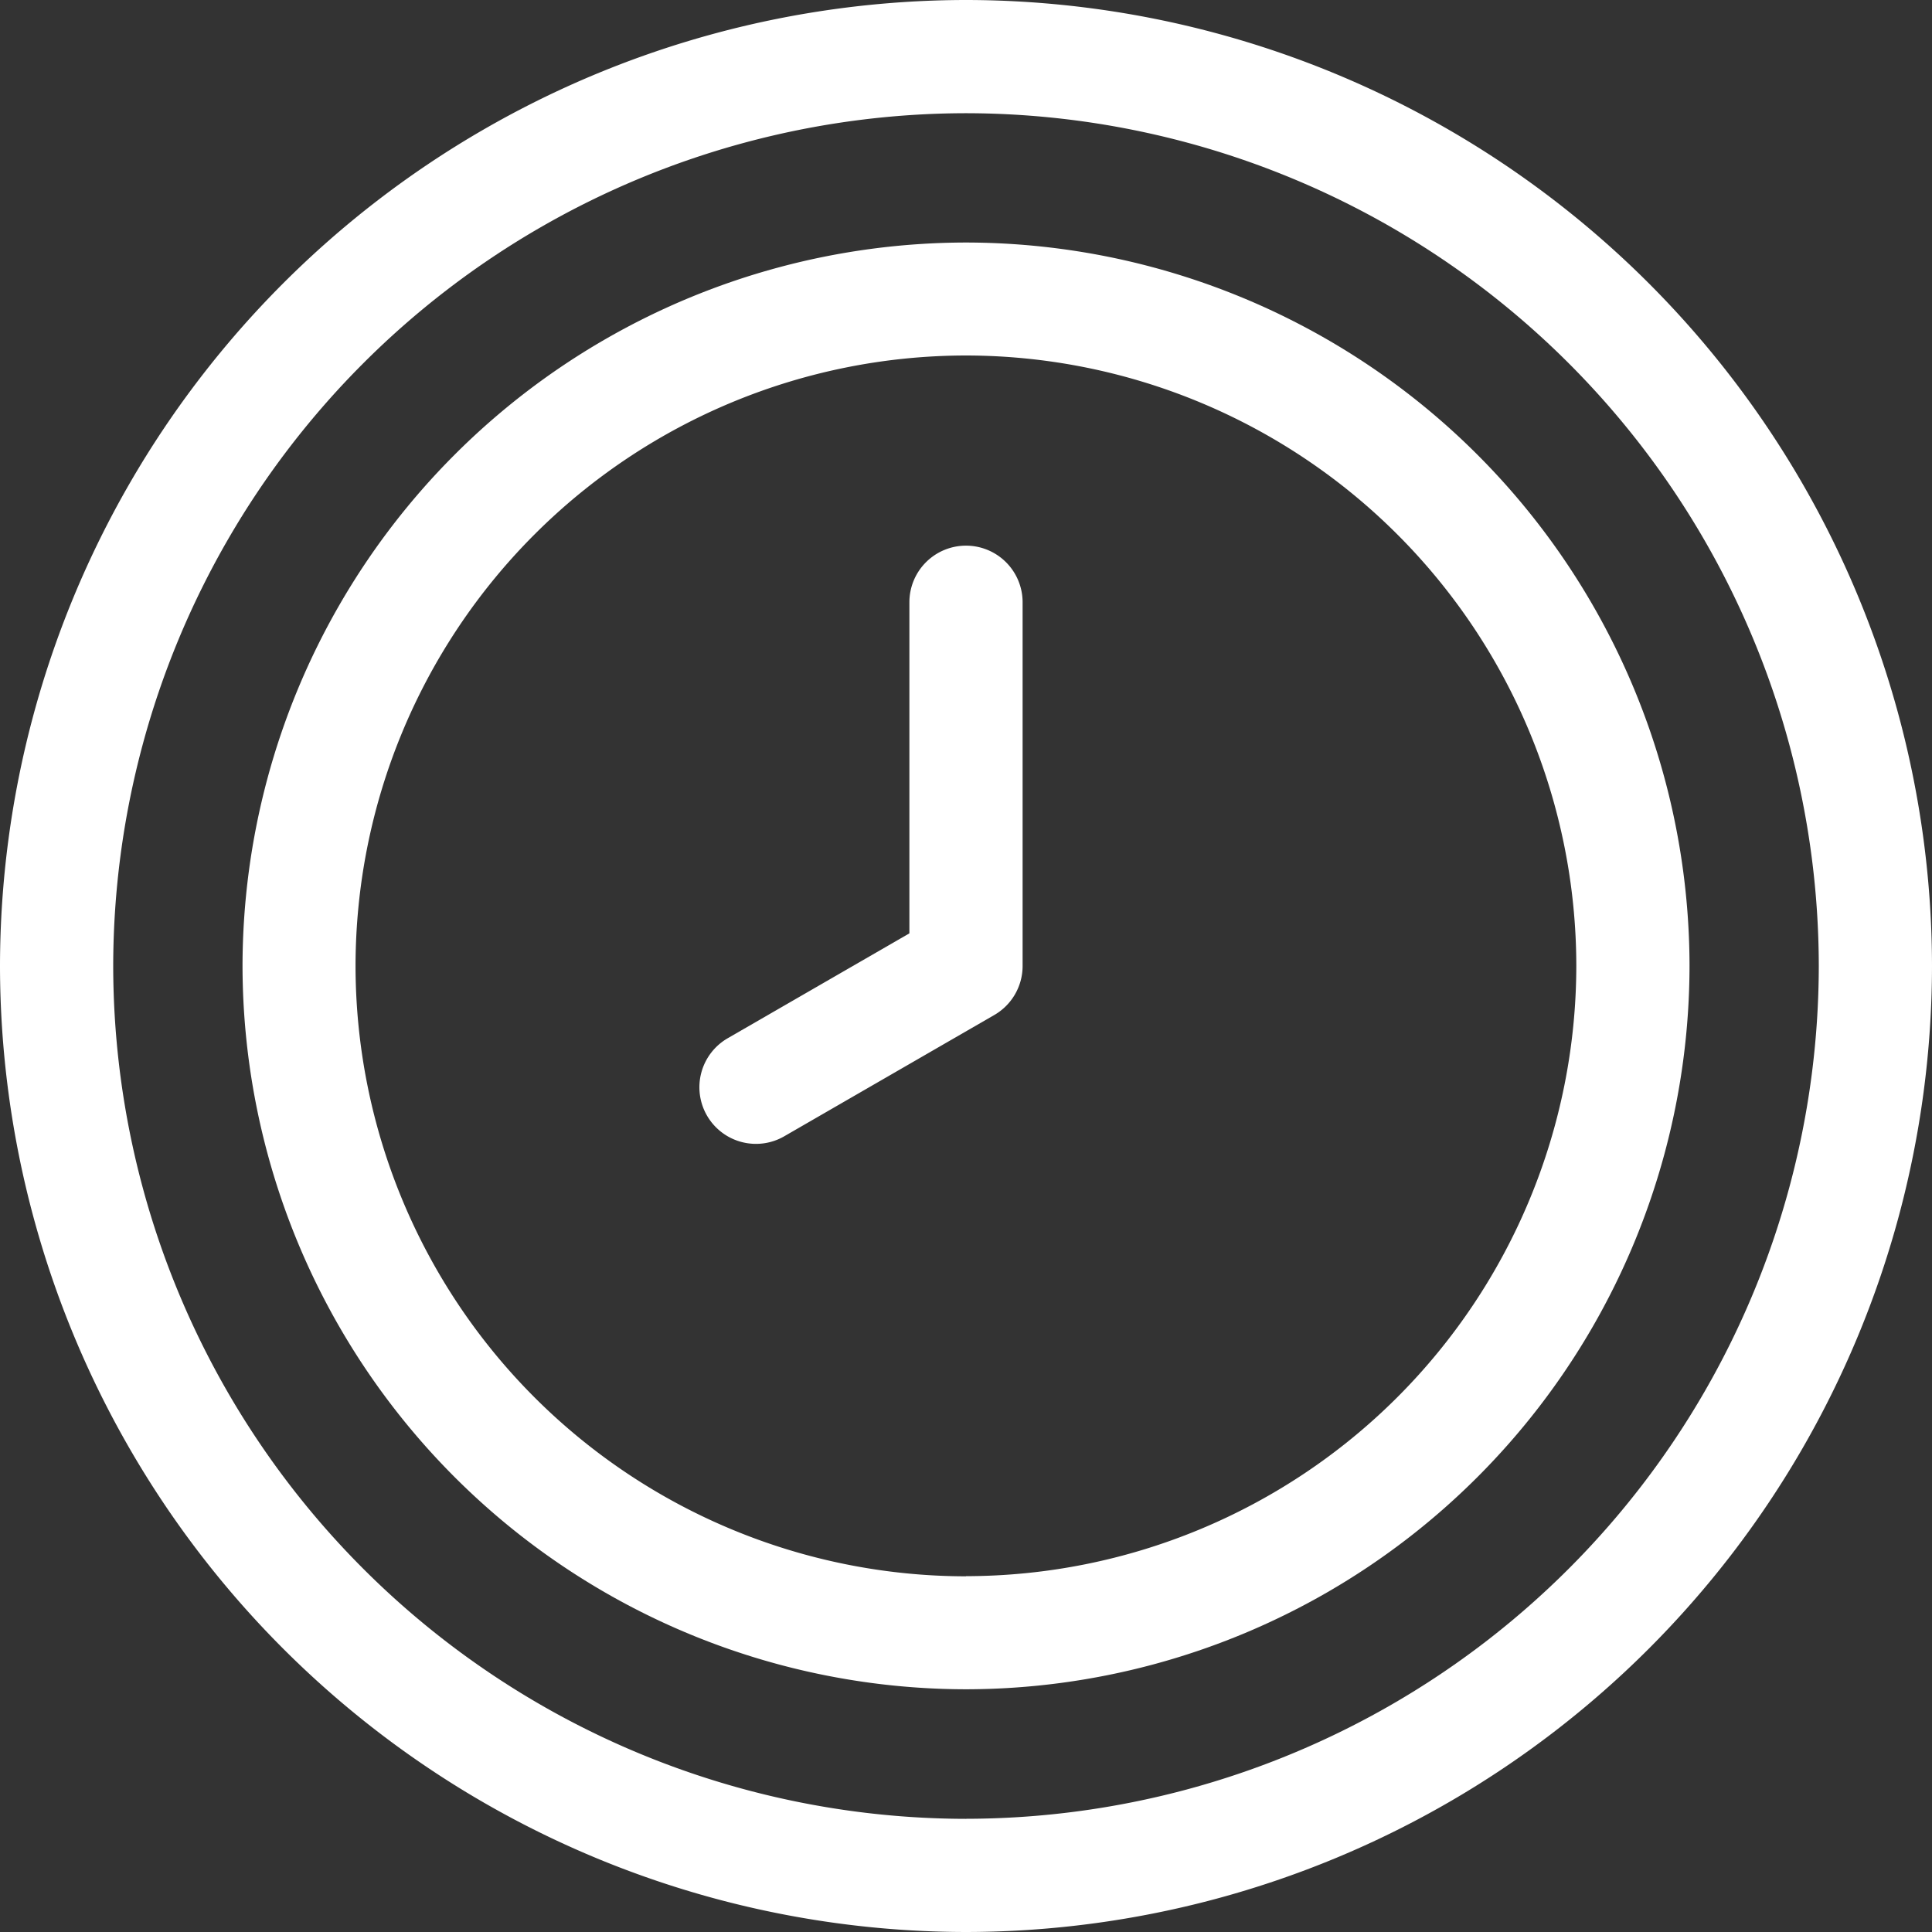 <svg xmlns="http://www.w3.org/2000/svg" xmlns:xlink="http://www.w3.org/1999/xlink" width="39.114" height="39.114" viewBox="0 0 39.114 39.114">
  <rect x="0" y="0" width="39.114" height="39.114" fill="#333333" stroke="none"/>
  <defs>
    <clipPath id="clip-path">
      <path id="Path_3689" data-name="Path 3689" d="M0-682.665H39.114v39.114H0Z" transform="translate(0 682.665)" fill="#fff"/>
    </clipPath>
  </defs>
  <g id="slide-icon-6" transform="translate(0 -0.002)">
    <g id="Group_1415" data-name="Group 1415" transform="translate(0 0.002)" clip-path="url(#clip-path)">
      <path id="Path_3686" data-name="Path 3686" d="M-643.108-341.333a19.579,19.579,0,0,1,19.557,19.557,19.579,19.579,0,0,1-19.557,19.557,19.579,19.579,0,0,1-19.557-19.557A19.579,19.579,0,0,1-643.108-341.333Zm0,36.822a17.285,17.285,0,0,0,17.265-17.265,17.285,17.285,0,0,0-17.265-17.265,17.285,17.285,0,0,0-17.265,17.265A17.285,17.285,0,0,0-643.108-304.51Z" transform="translate(662.665 341.333)" fill="#fff"/>
      <path id="Path_3687" data-name="Path 3687" d="M-476.641-255.643A14.664,14.664,0,0,1-461.993-241a14.664,14.664,0,0,1-14.647,14.647A14.664,14.664,0,0,1-491.288-241,14.664,14.664,0,0,1-476.641-255.643Zm0,27A12.37,12.37,0,0,0-464.285-241a12.37,12.37,0,0,0-12.355-12.356A12.37,12.37,0,0,0-489-241,12.37,12.37,0,0,0-476.641-228.64Z" transform="translate(496.198 260.553)" fill="#fff"/>
      <path id="Path_3688" data-name="Path 3688" d="M-93.067-7.889a1.145,1.145,0,0,1-.993-.573,1.146,1.146,0,0,1,.419-1.565l3.679-2.124v-6.7A1.146,1.146,0,0,1-88.816-20a1.146,1.146,0,0,1,1.146,1.146v7.364a1.146,1.146,0,0,1-.573.992l-4.252,2.455A1.141,1.141,0,0,1-93.067-7.889Z" transform="translate(108.373 31.047)" fill="#fff"/>
    </g>
  </g>
</svg>
